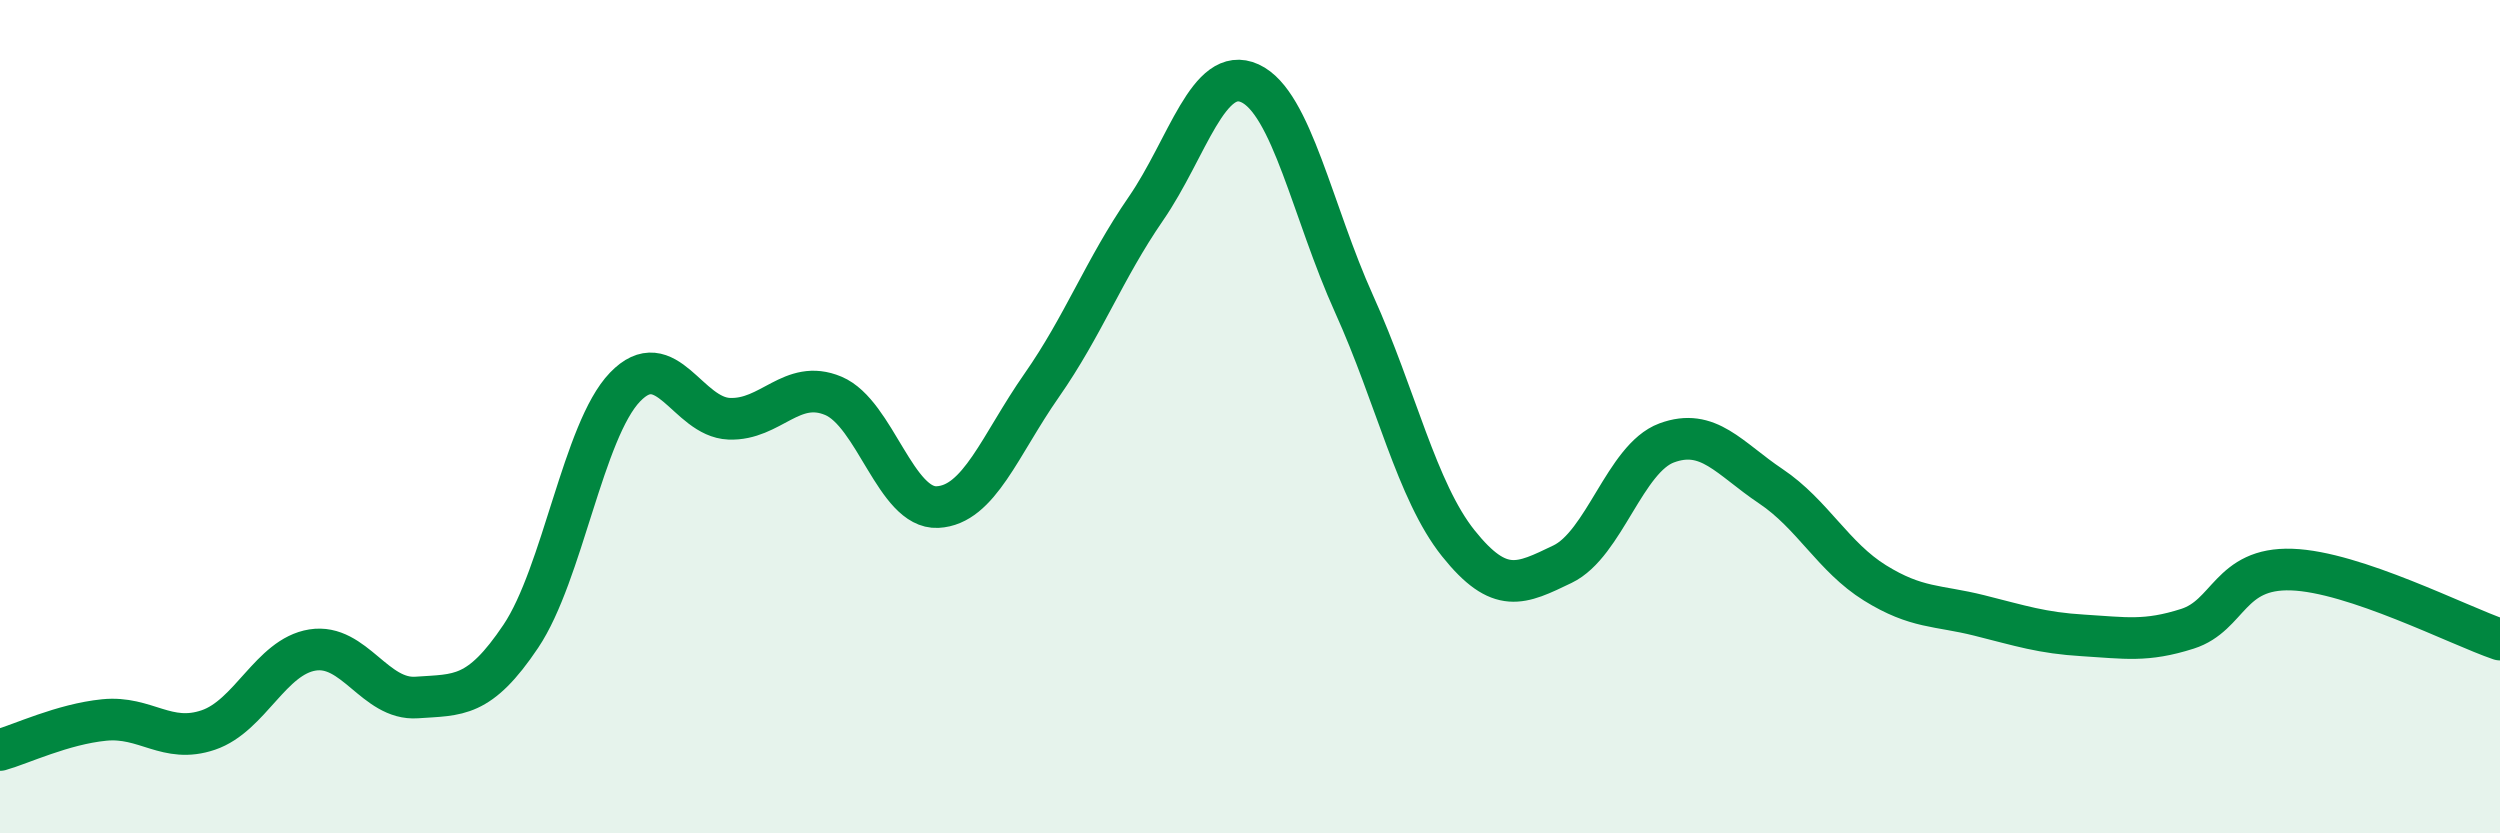 
    <svg width="60" height="20" viewBox="0 0 60 20" xmlns="http://www.w3.org/2000/svg">
      <path
        d="M 0,18 C 0.5,17.86 1.5,17.38 2.5,17.28 C 3.5,17.18 4,17.86 5,17.52 C 6,17.18 6.5,15.76 7.5,15.6 C 8.5,15.44 9,16.81 10,16.74 C 11,16.67 11.5,16.76 12.5,15.27 C 13.5,13.78 14,10.33 15,9.29 C 16,8.25 16.5,10.01 17.5,10.05 C 18.5,10.09 19,9.08 20,9.5 C 21,9.92 21.5,12.22 22.5,12.17 C 23.5,12.12 24,10.68 25,9.25 C 26,7.82 26.5,6.46 27.5,5.01 C 28.5,3.56 29,1.54 30,2 C 31,2.46 31.5,5.09 32.5,7.3 C 33.5,9.51 34,11.79 35,13.04 C 36,14.29 36.5,14.02 37.5,13.54 C 38.5,13.06 39,11 40,10.63 C 41,10.26 41.5,11 42.5,11.67 C 43.5,12.34 44,13.37 45,13.99 C 46,14.61 46.5,14.52 47.5,14.77 C 48.5,15.02 49,15.19 50,15.25 C 51,15.31 51.5,15.41 52.5,15.09 C 53.5,14.77 53.5,13.62 55,13.67 C 56.5,13.72 59,15.01 60,15.35L60 20L0 20Z"
        fill="#008740"
        opacity="0.1"
        stroke-linecap="round"
        stroke-linejoin="round"
      />
      <path
        d="M 0,18 C 0.5,17.86 1.5,17.38 2.5,17.28 C 3.5,17.18 4,17.86 5,17.52 C 6,17.18 6.5,15.76 7.5,15.6 C 8.5,15.44 9,16.81 10,16.74 C 11,16.67 11.5,16.76 12.5,15.27 C 13.5,13.78 14,10.33 15,9.29 C 16,8.25 16.5,10.01 17.5,10.05 C 18.5,10.09 19,9.08 20,9.5 C 21,9.92 21.5,12.22 22.5,12.17 C 23.5,12.12 24,10.68 25,9.25 C 26,7.82 26.5,6.46 27.5,5.01 C 28.5,3.56 29,1.54 30,2 C 31,2.46 31.5,5.09 32.5,7.3 C 33.5,9.51 34,11.79 35,13.04 C 36,14.29 36.5,14.02 37.5,13.54 C 38.5,13.06 39,11 40,10.63 C 41,10.26 41.5,11 42.5,11.67 C 43.5,12.34 44,13.37 45,13.99 C 46,14.61 46.5,14.52 47.5,14.77 C 48.5,15.02 49,15.19 50,15.25 C 51,15.31 51.5,15.41 52.5,15.09 C 53.5,14.77 53.5,13.62 55,13.67 C 56.5,13.72 59,15.01 60,15.35"
        stroke="#008740"
        stroke-width="1"
        fill="none"
        stroke-linecap="round"
        stroke-linejoin="round"
      />
    </svg>
  